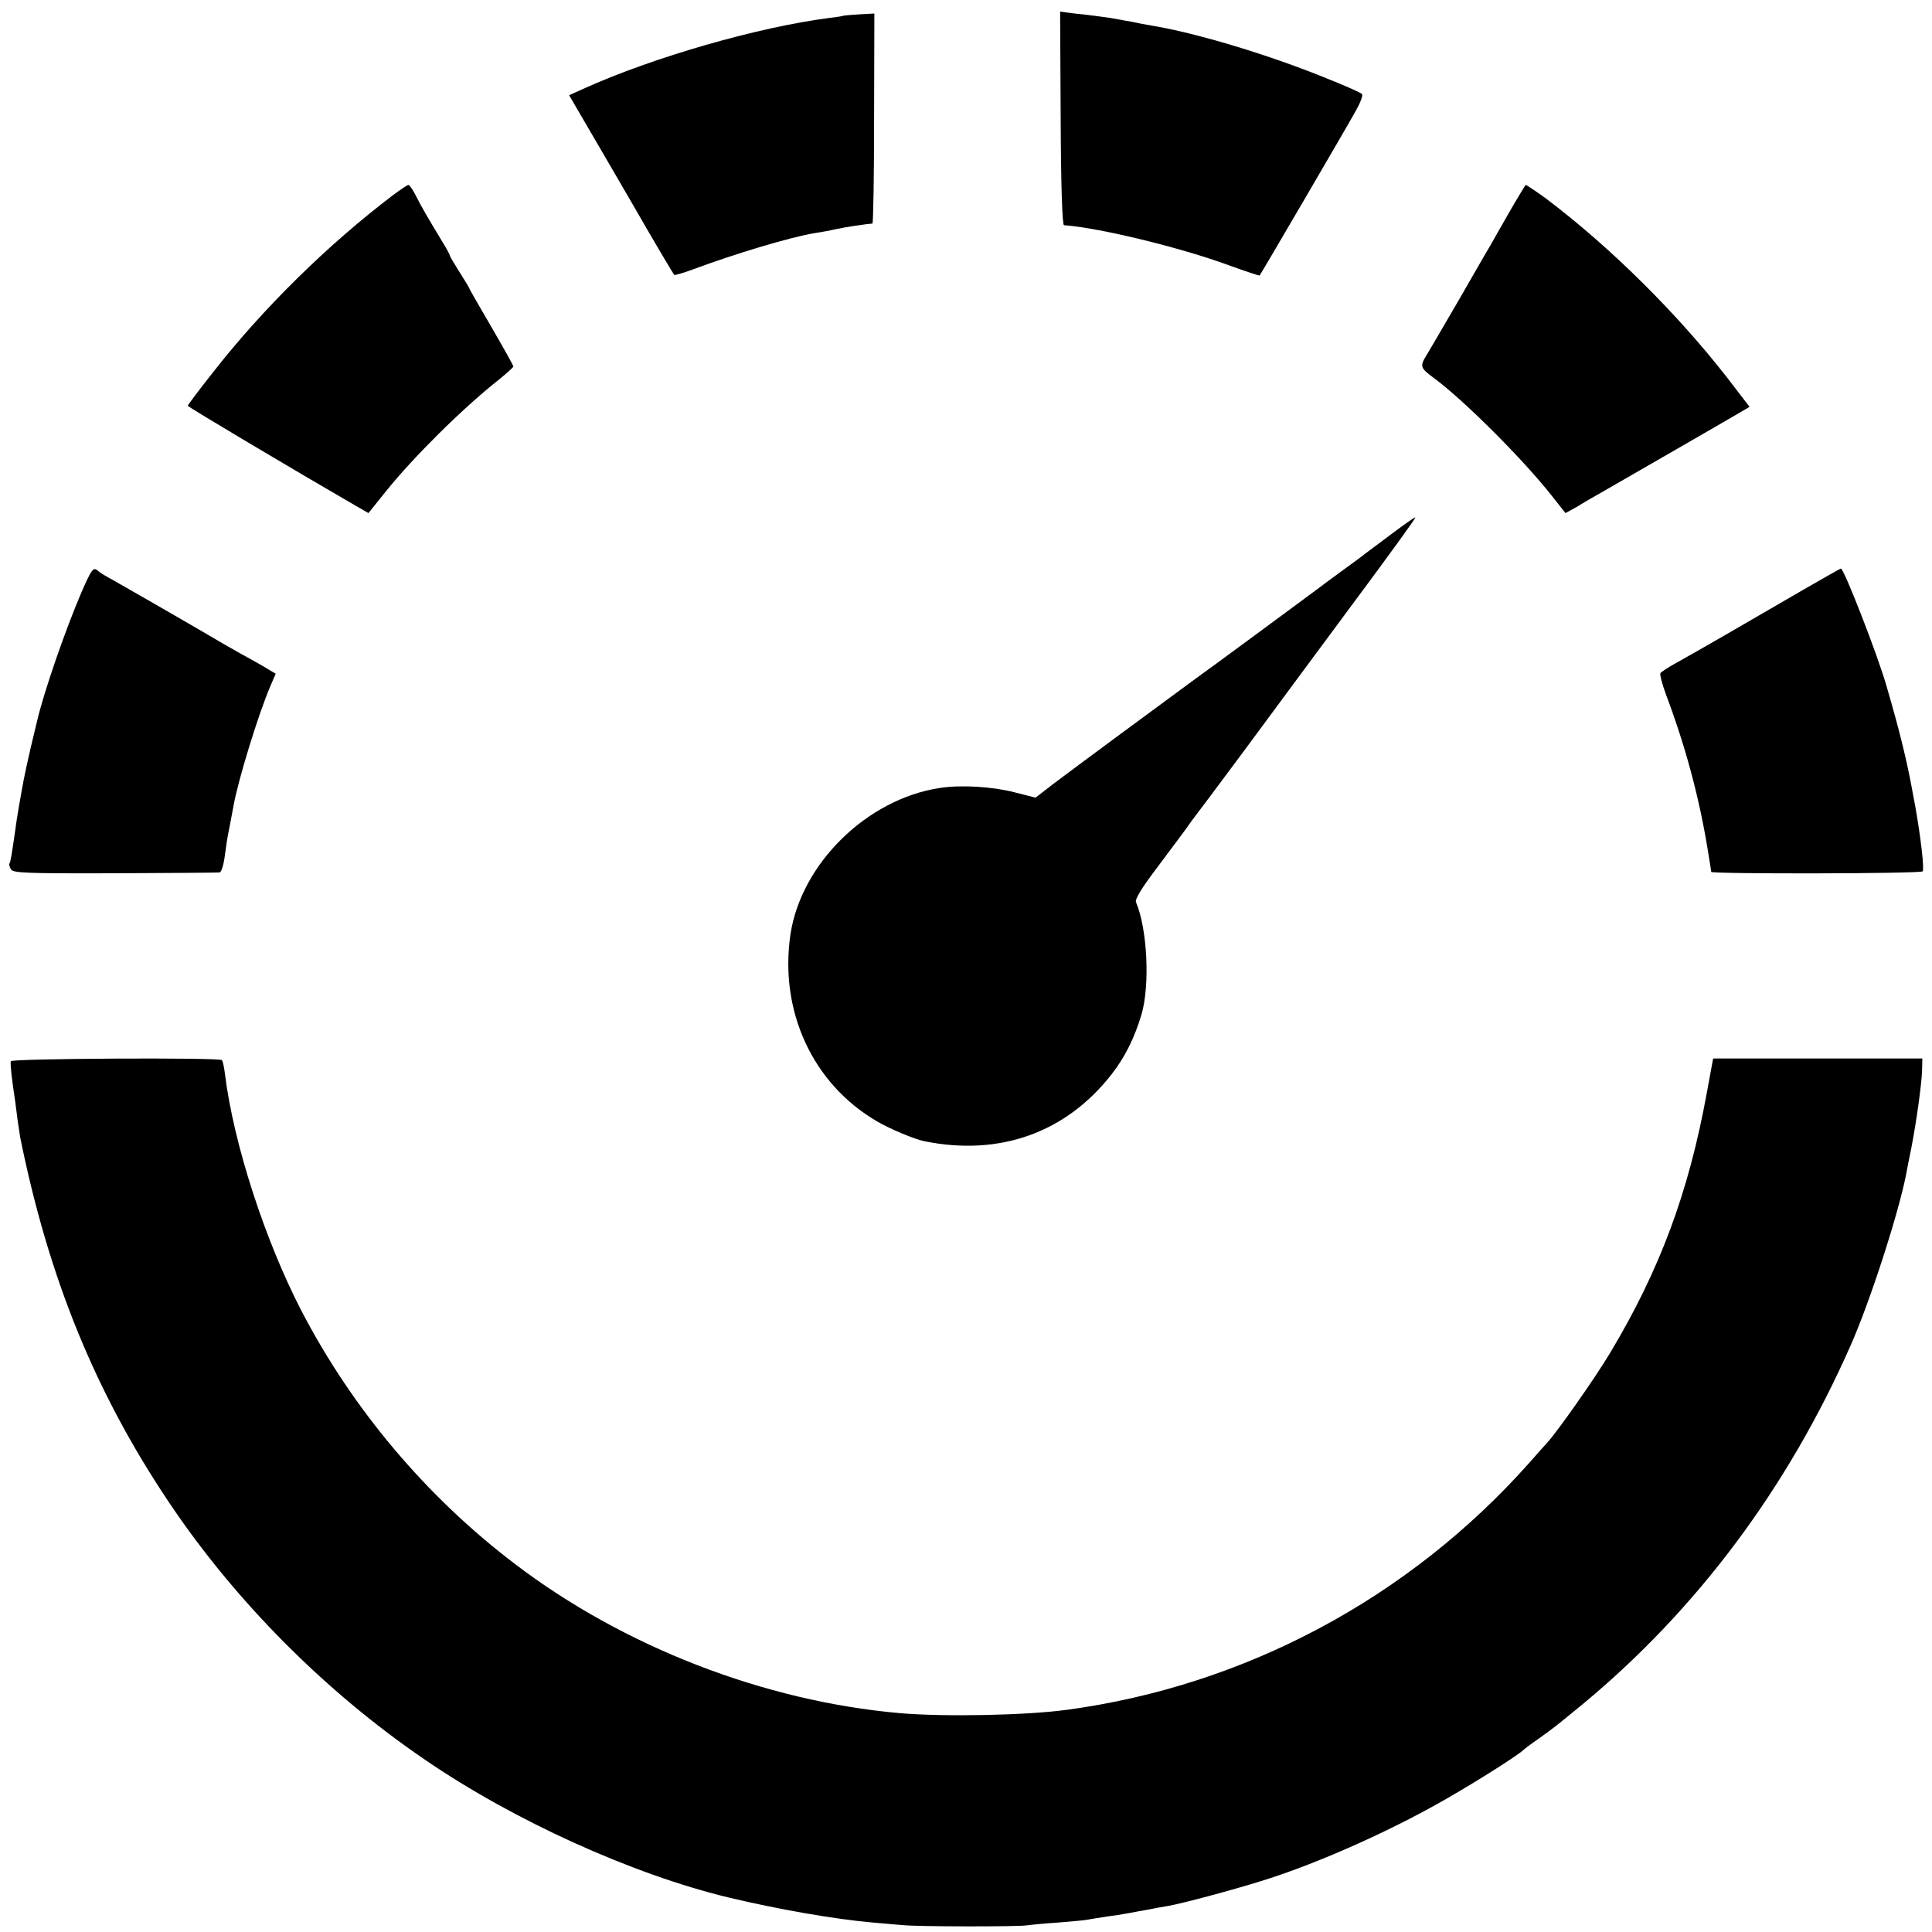 <?xml version="1.0" standalone="no"?>
<!DOCTYPE svg PUBLIC "-//W3C//DTD SVG 20010904//EN"
 "http://www.w3.org/TR/2001/REC-SVG-20010904/DTD/svg10.dtd">
<svg version="1.0" xmlns="http://www.w3.org/2000/svg"
 width="700pt" height="700pt" viewBox="0 0 700 700"
 preserveAspectRatio="xMidYMid meet">
<g transform="translate(0,700) scale(0.1,-0.1)"
fill="#000000" stroke="none">
<path d="M3843 6572 c1 -249 6 -387 12 -388 128 -9 423 -81 597 -145 61 -22
111 -39 112 -37 5 6 318 541 348 596 16 28 27 56 23 61 -3 5 -74 36 -158 69
-202 80 -444 152 -597 178 -14 2 -36 7 -50 9 -14 3 -37 8 -52 10 -16 3 -40 7
-55 10 -16 2 -53 7 -83 11 -30 3 -65 7 -77 9 l-22 3 2 -386z"/>
<path d="M3056 6943 c-1 -1 -24 -5 -51 -8 -257 -33 -638 -142 -892 -257 l-51
-23 105 -180 c58 -99 115 -198 128 -220 67 -117 144 -247 148 -251 2 -2 33 7
68 20 153 57 353 117 439 131 19 3 55 9 80 15 37 8 106 18 131 20 3 0 6 171 6
381 l1 380 -55 -3 c-30 -2 -56 -4 -57 -5z"/>
<path d="M1424 6293 c-236 -179 -472 -411 -653 -643 -50 -63 -90 -117 -91
-120 0 -4 397 -240 608 -362 l47 -27 65 81 c100 124 276 298 402 398 31 25 57
48 58 52 0 4 -36 68 -80 144 -44 75 -80 138 -80 140 0 2 -16 28 -35 58 -19 30
-35 57 -35 60 0 3 -13 27 -29 53 -44 72 -80 134 -98 171 -9 17 -20 32 -23 32
-4 0 -29 -17 -56 -37z"/>
<path d="M5470 6234 c-30 -53 -62 -108 -70 -123 -9 -14 -60 -104 -115 -199
-55 -95 -108 -185 -117 -200 -24 -39 -22 -45 25 -80 108 -79 327 -297 434
-434 l45 -57 42 23 c22 14 55 33 73 43 89 51 502 289 525 303 l27 16 -83 108
c-181 232 -420 469 -651 644 -28 21 -74 52 -77 52 -1 0 -28 -44 -58 -96z"/>
<path d="M5040 5064 c-47 -35 -89 -67 -95 -71 -5 -5 -44 -33 -85 -63 -41 -30
-79 -58 -85 -63 -9 -7 -406 -300 -450 -331 -70 -51 -452 -333 -507 -375 l-66
-51 -79 20 c-78 20 -192 27 -268 15 -264 -40 -502 -274 -541 -530 -41 -278 80
-541 312 -677 47 -28 138 -66 174 -73 272 -55 512 31 677 242 48 61 84 133
109 218 31 106 21 310 -20 406 -5 10 20 51 76 125 46 61 94 126 108 145 13 19
28 39 32 44 5 6 82 109 172 230 89 121 267 361 395 534 128 172 231 314 229
316 -2 2 -41 -26 -88 -61z"/>
<path d="M296 4856 c-59 -137 -137 -363 -161 -466 -2 -8 -13 -53 -24 -100 -11
-47 -22 -99 -25 -115 -14 -75 -26 -144 -31 -185 -12 -84 -17 -115 -21 -119 -2
-2 1 -11 5 -20 8 -14 47 -16 378 -15 202 1 373 2 379 3 6 1 15 29 19 64 5 34
9 64 10 67 2 10 17 86 21 110 16 91 90 333 134 435 l19 44 -47 28 c-26 15 -60
34 -77 43 -16 9 -46 26 -65 37 -134 79 -363 210 -400 231 -25 13 -49 28 -54
33 -18 16 -23 9 -60 -75z"/>
<path d="M6535 4864 c-180 -105 -400 -232 -462 -266 -29 -16 -55 -33 -57 -37
-3 -4 6 -39 20 -77 69 -183 118 -364 149 -548 8 -49 15 -91 15 -95 0 -8 758
-7 766 2 7 7 -7 124 -26 232 -5 28 -12 61 -14 75 -19 101 -44 204 -91 365 -32
112 -154 425 -165 425 -3 0 -63 -35 -135 -76z"/>
<path d="M39 3155 c-2 -15 4 -67 16 -145 2 -14 6 -45 9 -70 4 -25 8 -52 9 -60
103 -510 272 -925 539 -1323 240 -358 567 -687 928 -933 321 -220 751 -415
1100 -499 175 -42 385 -79 525 -91 33 -3 80 -7 105 -9 59 -6 418 -6 450 -1 14
2 64 7 111 10 47 4 95 8 105 10 10 2 44 7 74 12 30 4 57 8 60 9 3 0 28 5 55
10 28 5 52 9 55 10 3 1 25 5 50 9 53 9 232 57 344 92 209 65 491 192 698 315
108 63 234 144 248 159 3 3 28 22 57 42 57 41 58 42 158 124 414 343 743 784
970 1299 71 160 174 480 201 619 4 22 10 53 19 96 19 99 37 229 39 280 l1 45
-379 0 -379 0 -23 -125 c-66 -362 -171 -643 -351 -943 -54 -90 -186 -278 -227
-324 -6 -6 -36 -40 -66 -74 -435 -489 -1029 -807 -1675 -894 -146 -20 -445
-26 -605 -12 -490 43 -1000 240 -1395 541 -321 244 -588 561 -773 917 -132
255 -246 606 -277 858 -3 25 -8 47 -11 50 -10 10 -764 6 -765 -4z"/>
</g>
</svg>
